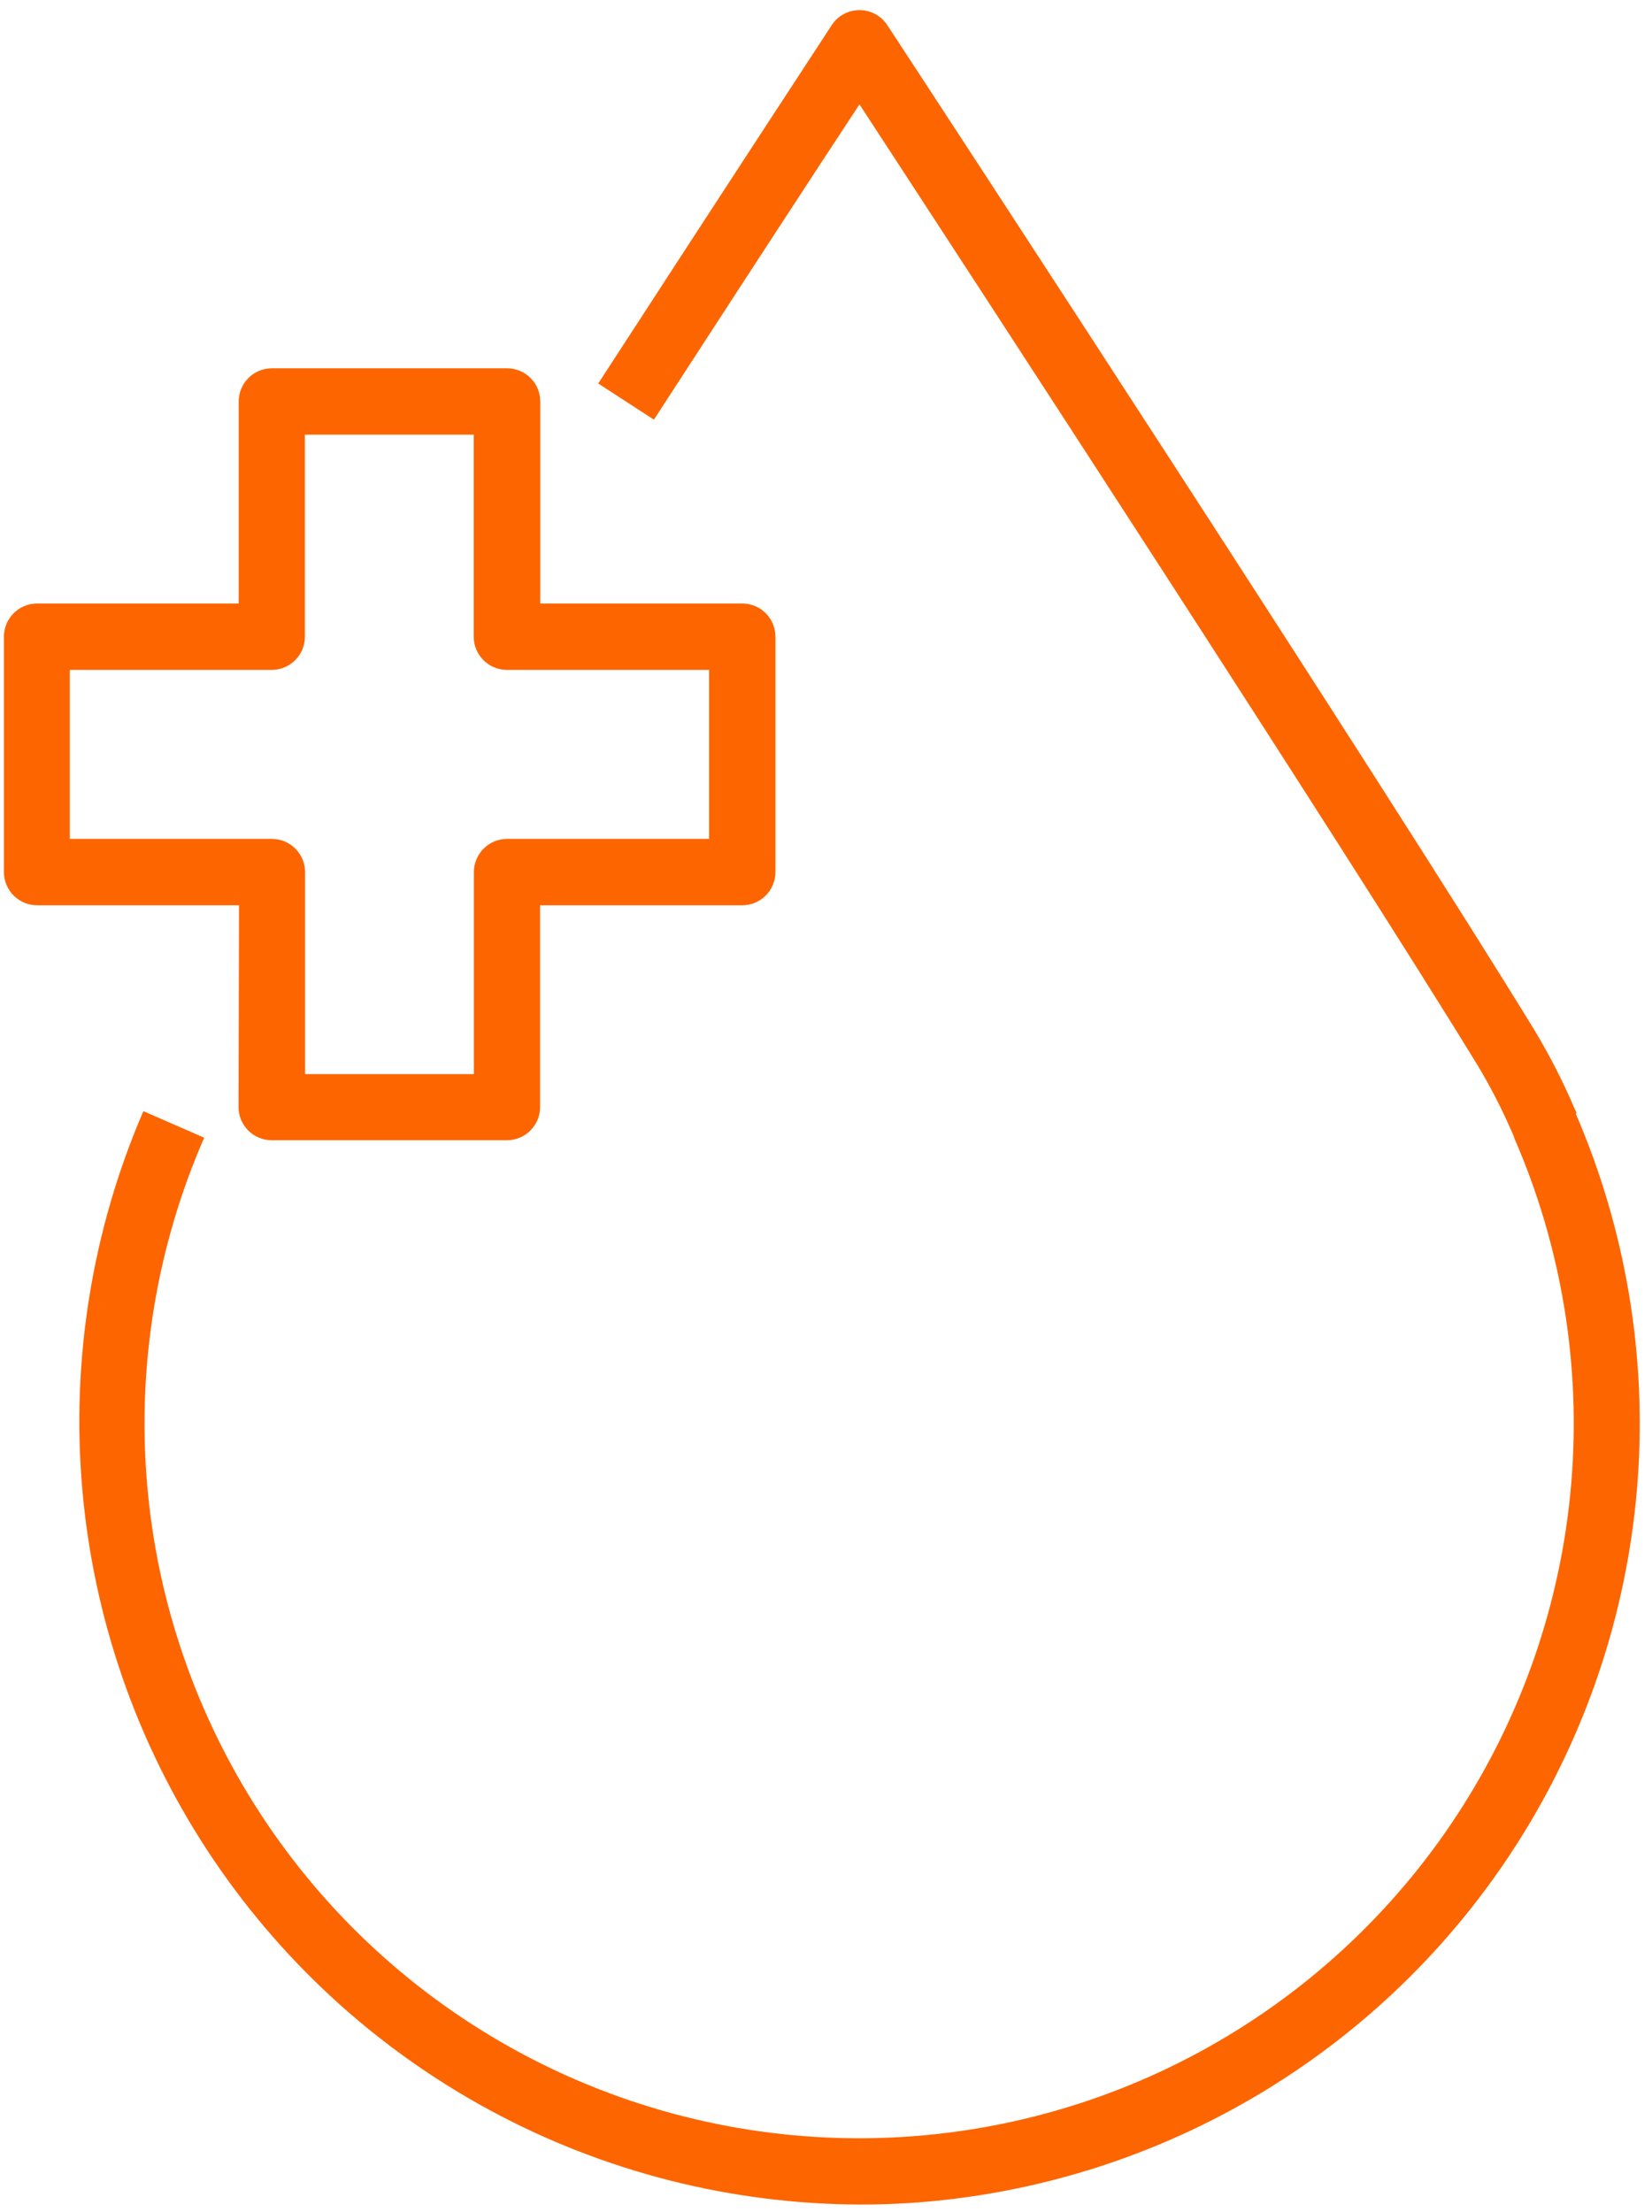 <?xml version="1.0" encoding="UTF-8"?>
<svg xmlns="http://www.w3.org/2000/svg" width="118" height="158" viewBox="0 0 118 158" fill="none">
  <path d="M112.613 79.5C112.578 79.397 112.534 79.298 112.482 79.203L112.441 79.109C111.629 77.214 110.688 75.376 109.626 73.609C98.995 56.235 67.038 7.366 63.406 1.838C63.073 1.304 62.542 0.924 61.93 0.782C61.318 0.64 60.674 0.747 60.141 1.079C59.832 1.269 59.572 1.529 59.382 1.838C59.068 2.312 51.649 13.653 42.731 27.389L46.707 29.973C53.012 20.255 58.559 11.745 61.391 7.455C69.361 19.656 96.056 60.579 105.567 76.122C106.529 77.726 107.378 79.395 108.109 81.117L108.151 81.206C108.145 81.222 108.145 81.238 108.151 81.254C111.54 89.022 112.943 97.511 112.231 105.957C111.519 114.402 108.715 122.537 104.073 129.628C99.431 136.719 93.096 142.542 85.64 146.572C78.184 150.603 69.843 152.713 61.367 152.713C52.892 152.713 44.55 150.603 37.094 146.572C29.639 142.542 23.304 136.719 18.661 129.628C14.019 122.537 11.216 114.402 10.504 105.957C9.792 97.511 11.194 89.022 14.584 81.254L10.241 79.357C6.575 87.857 5.076 97.132 5.878 106.353C6.68 115.574 9.757 124.452 14.834 132.191C19.911 139.93 26.829 146.289 34.968 150.696C43.107 155.104 52.212 157.423 61.468 157.446C62.653 157.446 63.838 157.409 65.023 157.333C73.937 156.741 82.579 154.017 90.221 149.39C97.864 144.764 104.283 138.37 108.941 130.746C113.598 123.123 116.357 114.492 116.986 105.581C117.615 96.669 116.094 87.737 112.553 79.535L112.613 79.5Z" fill="#FD6500"></path>
  <path d="M17.038 79.065C17.038 79.694 17.288 80.297 17.732 80.741C18.177 81.186 18.78 81.435 19.408 81.435H36.208C36.836 81.435 37.439 81.186 37.884 80.741C38.328 80.297 38.578 79.694 38.578 79.065V64.654H53.019C53.648 64.654 54.25 64.404 54.695 63.959C55.139 63.515 55.389 62.912 55.389 62.283V45.472C55.389 44.844 55.139 44.241 54.695 43.796C54.25 43.352 53.648 43.102 53.019 43.102H38.59V28.673C38.59 28.044 38.34 27.442 37.896 26.997C37.451 26.552 36.848 26.303 36.219 26.303H19.42C18.792 26.303 18.189 26.552 17.744 26.997C17.3 27.442 17.05 28.044 17.05 28.673V43.102H2.651C2.022 43.102 1.419 43.352 0.975 43.796C0.53 44.241 0.28 44.844 0.28 45.472V62.283C0.28 62.912 0.53 63.515 0.975 63.959C1.419 64.404 2.022 64.654 2.651 64.654H17.074L17.038 79.065ZM4.985 59.913V47.843H19.408C20.037 47.843 20.64 47.593 21.084 47.148C21.529 46.704 21.779 46.101 21.779 45.472V31.043H33.837V45.472C33.837 46.101 34.087 46.704 34.532 47.148C34.976 47.593 35.579 47.843 36.208 47.843H50.649V59.913H36.219C35.591 59.913 34.988 60.163 34.544 60.608C34.099 61.052 33.849 61.655 33.849 62.283V76.713H21.791V62.283C21.791 61.655 21.541 61.052 21.096 60.608C20.652 60.163 20.049 59.913 19.42 59.913H4.985Z" fill="#FD6500"></path>
</svg>
